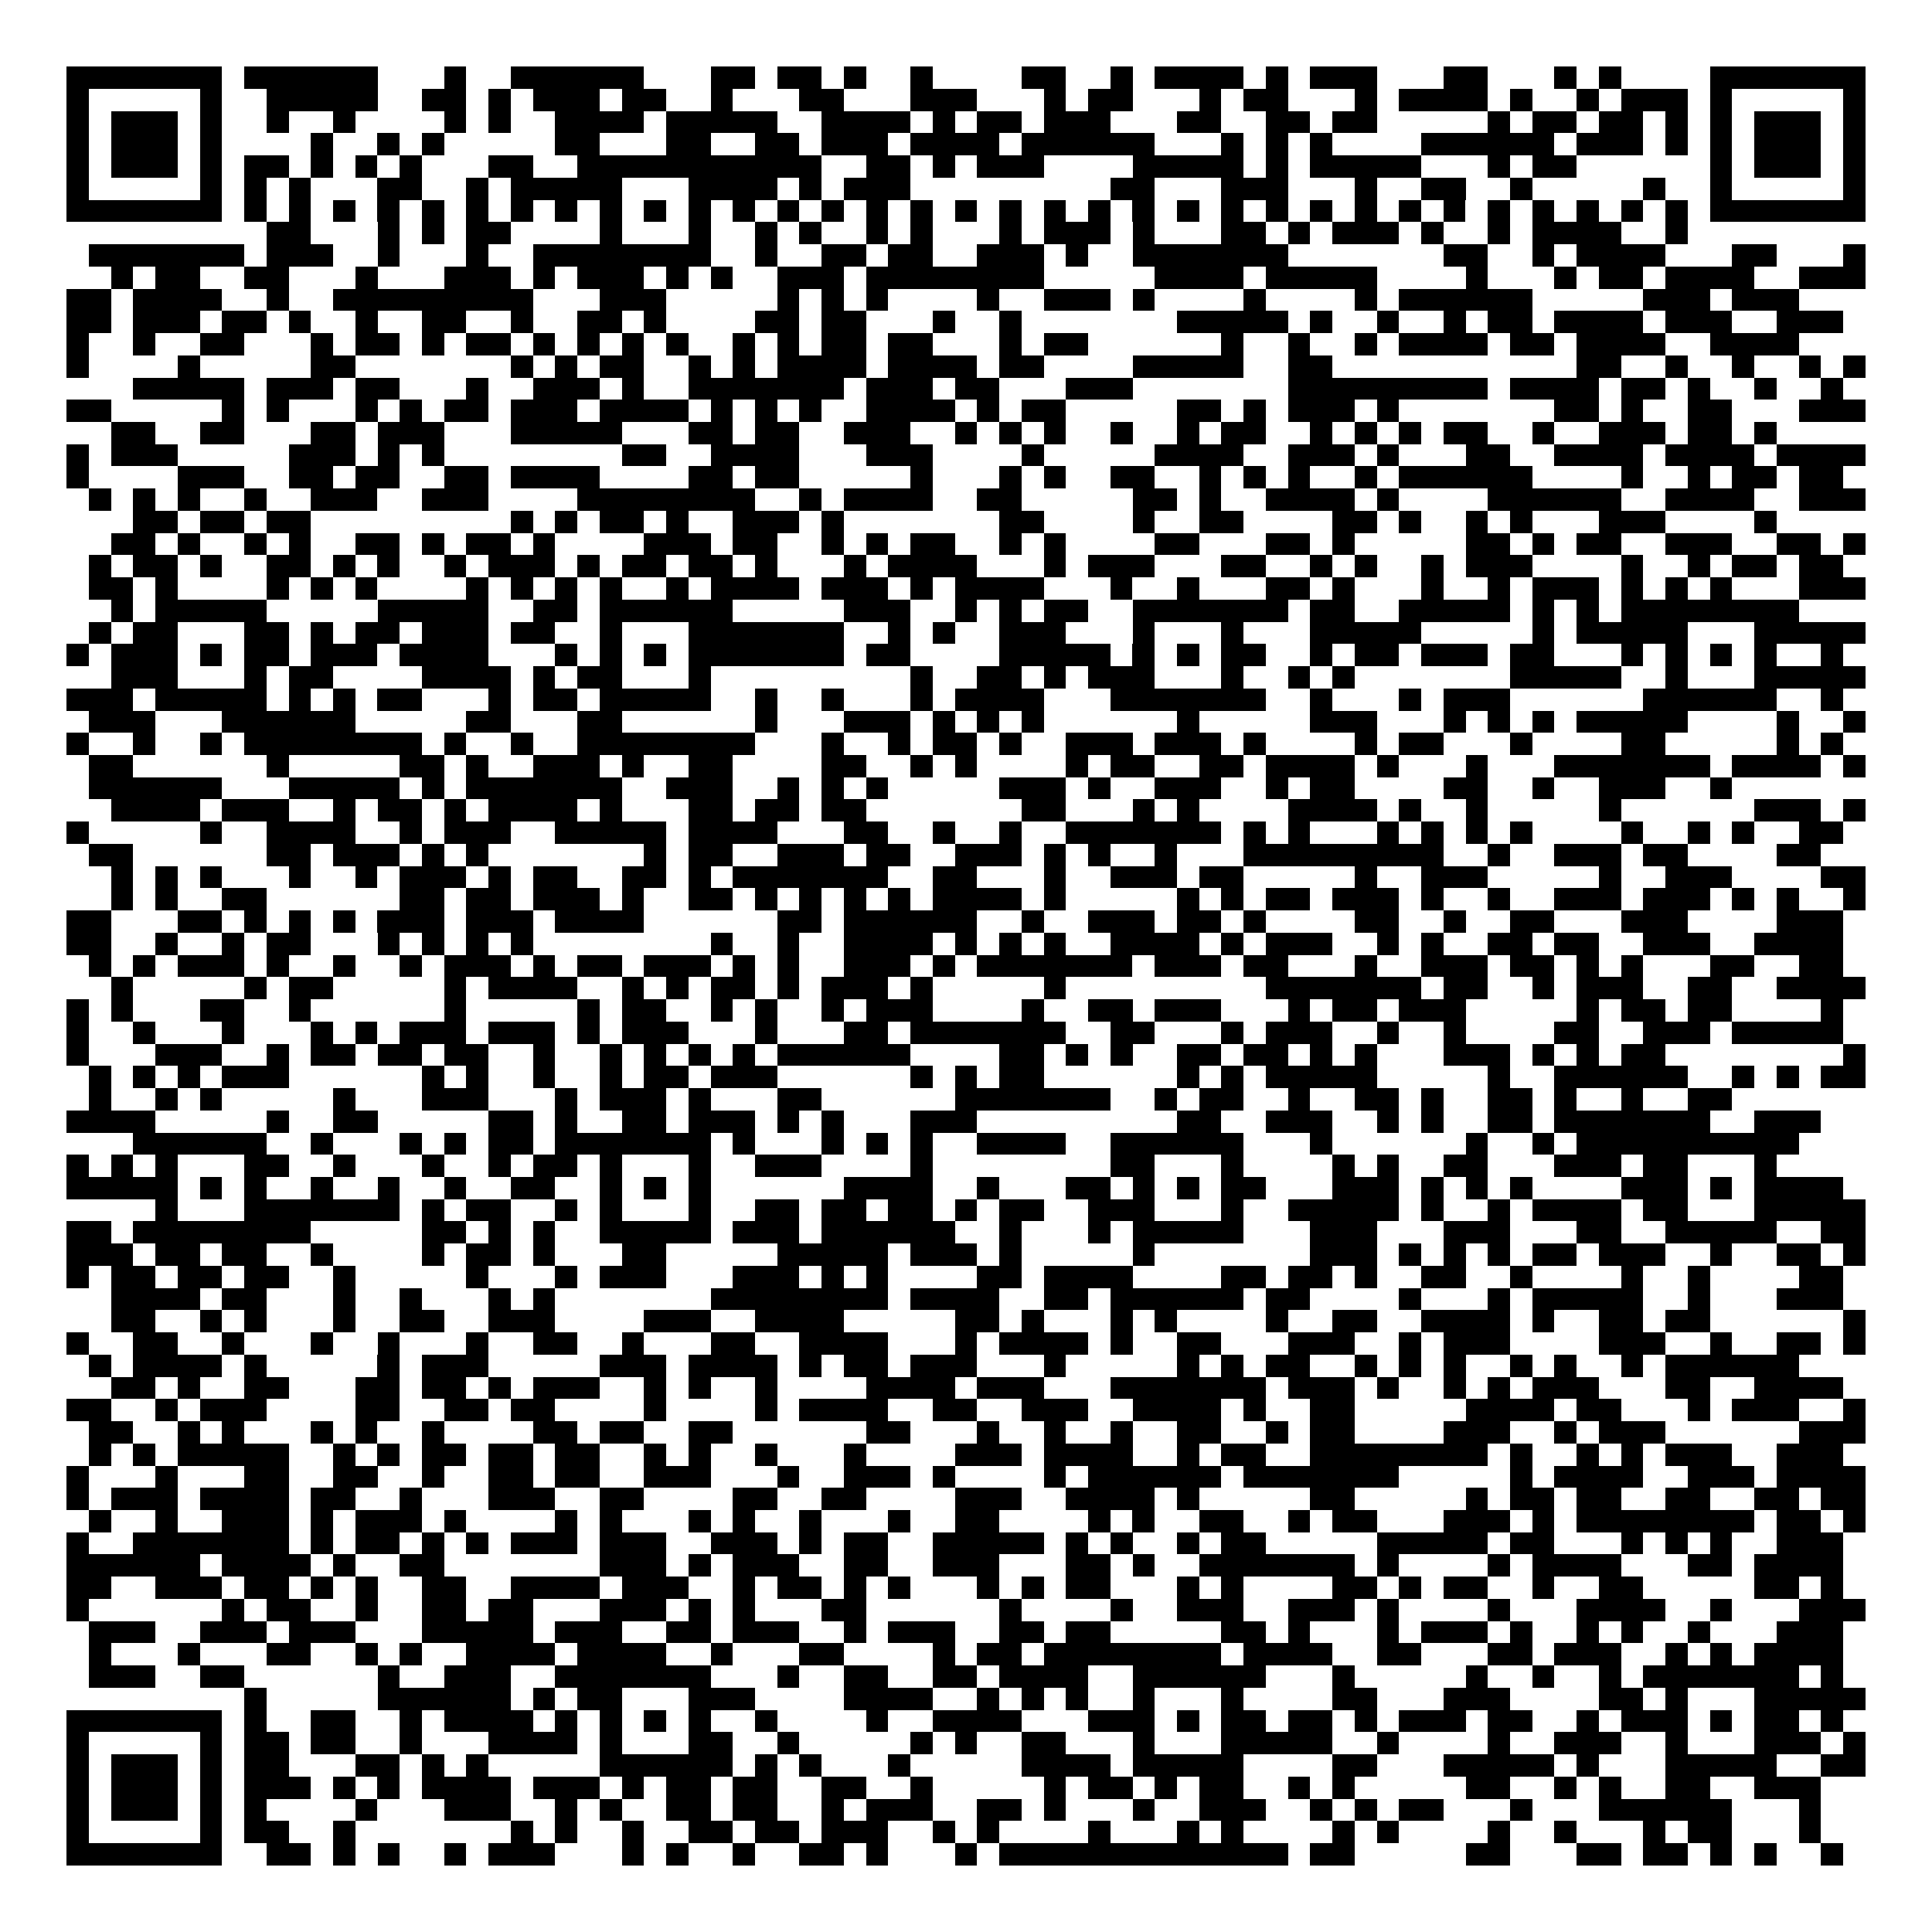 <svg xmlns="http://www.w3.org/2000/svg" width="176" height="176" viewBox="0 0 87 87" shape-rendering="crispEdges"><path fill="#ffffff" d="M0 0h87v87H0z"/><path stroke="#000000" d="M3 3.5h7m1 0h6m3 0h1m2 0h6m3 0h2m1 0h2m1 0h1m2 0h1m4 0h2m2 0h1m1 0h4m1 0h1m1 0h3m3 0h2m3 0h1m1 0h1m4 0h7M3 4.5h1m5 0h1m2 0h5m2 0h2m1 0h1m1 0h3m1 0h2m2 0h1m3 0h2m3 0h3m3 0h1m1 0h2m3 0h1m1 0h2m3 0h1m1 0h4m1 0h1m2 0h1m1 0h3m1 0h1m5 0h1M3 5.5h1m1 0h3m1 0h1m2 0h1m2 0h1m4 0h1m1 0h1m2 0h4m1 0h5m2 0h4m1 0h1m1 0h2m1 0h3m3 0h2m2 0h2m1 0h2m5 0h1m1 0h2m1 0h2m1 0h1m1 0h1m1 0h3m1 0h1M3 6.5h1m1 0h3m1 0h1m4 0h1m2 0h1m1 0h1m5 0h2m3 0h2m2 0h2m1 0h3m1 0h4m1 0h6m3 0h1m1 0h1m1 0h1m4 0h6m1 0h3m1 0h1m1 0h1m1 0h3m1 0h1M3 7.5h1m1 0h3m1 0h1m1 0h2m1 0h1m1 0h1m1 0h1m3 0h2m2 0h11m2 0h2m1 0h1m1 0h3m4 0h5m1 0h1m1 0h5m3 0h1m1 0h2m6 0h1m1 0h3m1 0h1M3 8.5h1m5 0h1m1 0h1m1 0h1m3 0h2m2 0h1m1 0h5m3 0h4m1 0h1m1 0h3m9 0h2m3 0h3m3 0h1m2 0h2m2 0h1m5 0h1m2 0h1m5 0h1M3 9.5h7m1 0h1m1 0h1m1 0h1m1 0h1m1 0h1m1 0h1m1 0h1m1 0h1m1 0h1m1 0h1m1 0h1m1 0h1m1 0h1m1 0h1m1 0h1m1 0h1m1 0h1m1 0h1m1 0h1m1 0h1m1 0h1m1 0h1m1 0h1m1 0h1m1 0h1m1 0h1m1 0h1m1 0h1m1 0h1m1 0h1m1 0h1m1 0h1m1 0h1m1 0h7M12 10.5h2m3 0h1m1 0h1m1 0h2m4 0h1m3 0h1m2 0h1m1 0h1m2 0h1m1 0h1m3 0h1m1 0h3m1 0h1m3 0h2m1 0h1m1 0h3m1 0h1m2 0h1m1 0h4m2 0h1M4 11.5h7m1 0h3m2 0h1m3 0h1m2 0h8m2 0h1m2 0h2m1 0h2m2 0h3m1 0h1m2 0h7m7 0h2m2 0h1m1 0h4m3 0h2m3 0h1M5 12.5h1m1 0h2m2 0h2m3 0h1m3 0h3m1 0h1m1 0h3m1 0h1m1 0h1m2 0h3m1 0h8m5 0h4m1 0h5m4 0h1m3 0h1m1 0h2m1 0h4m2 0h3M3 13.5h2m1 0h4m2 0h1m2 0h9m3 0h3m5 0h1m1 0h1m1 0h1m4 0h1m2 0h3m1 0h1m4 0h1m4 0h1m1 0h6m5 0h3m1 0h3M3 14.5h2m1 0h3m1 0h2m1 0h1m2 0h1m2 0h2m2 0h1m2 0h2m1 0h1m4 0h2m1 0h2m3 0h1m2 0h1m7 0h5m1 0h1m2 0h1m2 0h1m1 0h2m1 0h4m1 0h3m2 0h3M3 15.5h1m2 0h1m2 0h2m3 0h1m1 0h2m1 0h1m1 0h2m1 0h1m1 0h1m1 0h1m1 0h1m2 0h1m1 0h1m1 0h2m1 0h2m3 0h1m1 0h2m6 0h1m2 0h1m2 0h1m1 0h4m1 0h2m1 0h4m2 0h4M3 16.5h1m4 0h1m5 0h2m7 0h1m1 0h1m1 0h2m2 0h1m1 0h1m1 0h4m1 0h4m1 0h2m4 0h5m2 0h2m11 0h2m2 0h1m2 0h1m2 0h1m1 0h1M6 17.5h5m1 0h3m1 0h2m3 0h1m2 0h3m1 0h1m2 0h7m1 0h3m1 0h2m3 0h3m7 0h9m1 0h4m1 0h2m1 0h1m2 0h1m2 0h1M3 18.5h2m5 0h1m1 0h1m3 0h1m1 0h1m1 0h2m1 0h3m1 0h4m1 0h1m1 0h1m1 0h1m2 0h4m1 0h1m1 0h2m5 0h2m1 0h1m1 0h3m1 0h1m7 0h2m1 0h1m2 0h2m3 0h3M5 19.5h2m2 0h2m3 0h2m1 0h3m3 0h5m3 0h2m1 0h2m2 0h3m2 0h1m1 0h1m1 0h1m2 0h1m2 0h1m1 0h2m2 0h1m1 0h1m1 0h1m1 0h2m2 0h1m2 0h3m1 0h2m1 0h1M3 20.5h1m1 0h3m5 0h3m1 0h1m1 0h1m8 0h2m2 0h4m3 0h3m4 0h1m5 0h4m2 0h3m1 0h1m3 0h2m2 0h4m1 0h4m1 0h4M3 21.5h1m4 0h3m2 0h2m1 0h2m2 0h2m1 0h4m4 0h2m1 0h2m5 0h1m3 0h1m1 0h1m2 0h2m2 0h1m1 0h1m1 0h1m2 0h1m1 0h6m4 0h1m2 0h1m1 0h2m1 0h2M4 22.5h1m1 0h1m1 0h1m2 0h1m2 0h3m2 0h3m4 0h8m2 0h1m1 0h4m2 0h2m5 0h2m1 0h1m2 0h4m1 0h1m4 0h6m2 0h4m2 0h3M6 23.5h2m1 0h2m1 0h2m9 0h1m1 0h1m1 0h2m1 0h1m2 0h3m1 0h1m7 0h2m4 0h1m2 0h2m4 0h2m1 0h1m2 0h1m1 0h1m3 0h3m4 0h1M5 24.5h2m1 0h1m2 0h1m1 0h1m2 0h2m1 0h1m1 0h2m1 0h1m4 0h3m1 0h2m2 0h1m1 0h1m1 0h2m2 0h1m1 0h1m4 0h2m3 0h2m1 0h1m5 0h2m1 0h1m1 0h2m2 0h3m2 0h2m1 0h1M4 25.5h1m1 0h2m1 0h1m2 0h2m1 0h1m1 0h1m2 0h1m1 0h3m1 0h1m1 0h2m1 0h2m1 0h1m3 0h1m1 0h4m3 0h1m1 0h3m3 0h2m2 0h1m1 0h1m2 0h1m1 0h3m4 0h1m2 0h1m1 0h2m1 0h2M4 26.5h2m1 0h1m4 0h1m1 0h1m1 0h1m4 0h1m1 0h1m1 0h1m1 0h1m2 0h1m1 0h4m1 0h3m1 0h1m1 0h4m3 0h1m2 0h1m3 0h2m1 0h1m3 0h1m2 0h1m1 0h3m1 0h1m1 0h1m1 0h1m3 0h3M5 27.5h1m1 0h5m5 0h5m2 0h2m1 0h6m5 0h3m2 0h1m1 0h1m1 0h2m2 0h7m1 0h2m2 0h5m1 0h1m1 0h1m1 0h8M4 28.5h1m1 0h2m3 0h2m1 0h1m1 0h2m1 0h3m1 0h2m2 0h1m3 0h7m2 0h1m1 0h1m2 0h3m3 0h1m3 0h1m3 0h5m5 0h1m1 0h5m3 0h5M3 29.5h1m1 0h3m1 0h1m1 0h2m1 0h3m1 0h4m3 0h1m1 0h1m1 0h1m1 0h7m1 0h2m4 0h5m1 0h1m1 0h1m1 0h2m2 0h1m1 0h2m1 0h3m1 0h2m3 0h1m1 0h1m1 0h1m1 0h1m2 0h1M5 30.5h3m3 0h1m1 0h2m4 0h4m1 0h1m1 0h2m3 0h1m9 0h1m2 0h2m1 0h1m1 0h3m3 0h1m2 0h1m1 0h1m7 0h5m2 0h1m3 0h5M3 31.5h3m1 0h5m1 0h1m1 0h1m1 0h2m3 0h1m1 0h2m1 0h5m2 0h1m2 0h1m3 0h1m1 0h4m3 0h7m2 0h1m3 0h1m1 0h3m6 0h6m2 0h1M4 32.5h3m3 0h6m5 0h2m3 0h2m6 0h1m3 0h3m1 0h1m1 0h1m1 0h1m6 0h1m5 0h3m3 0h1m1 0h1m1 0h1m1 0h5m4 0h1m2 0h1M3 33.5h1m2 0h1m2 0h1m1 0h8m1 0h1m2 0h1m2 0h8m3 0h1m2 0h1m1 0h2m1 0h1m2 0h3m1 0h3m1 0h1m4 0h1m1 0h2m3 0h1m4 0h2m5 0h1m1 0h1M4 34.5h2m6 0h1m5 0h2m1 0h1m2 0h3m1 0h1m2 0h2m4 0h2m2 0h1m1 0h1m4 0h1m1 0h2m2 0h2m1 0h4m1 0h1m3 0h1m3 0h7m1 0h4m1 0h1M4 35.5h6m3 0h5m1 0h1m1 0h7m2 0h3m2 0h1m1 0h1m1 0h1m5 0h3m1 0h1m2 0h3m2 0h1m1 0h2m4 0h2m2 0h1m2 0h3m2 0h1M5 36.5h4m1 0h3m2 0h1m1 0h2m1 0h1m1 0h4m1 0h1m3 0h2m1 0h2m1 0h2m7 0h2m3 0h1m1 0h1m4 0h4m1 0h1m2 0h1m5 0h1m6 0h3m1 0h1M3 37.5h1m5 0h1m2 0h4m2 0h1m1 0h3m2 0h5m1 0h4m3 0h2m2 0h1m2 0h1m2 0h7m1 0h1m1 0h1m3 0h1m1 0h1m1 0h1m1 0h1m4 0h1m2 0h1m1 0h1m2 0h2M4 38.5h2m6 0h2m1 0h3m1 0h1m1 0h1m7 0h1m1 0h2m2 0h3m1 0h2m2 0h3m1 0h1m1 0h1m2 0h1m3 0h9m2 0h1m2 0h3m1 0h2m4 0h2M5 39.5h1m1 0h1m1 0h1m3 0h1m2 0h1m1 0h3m1 0h1m1 0h2m2 0h2m1 0h1m1 0h7m2 0h2m3 0h1m2 0h3m1 0h2m5 0h1m2 0h3m5 0h1m2 0h3m4 0h2M5 40.5h1m1 0h1m2 0h2m6 0h2m1 0h2m1 0h3m1 0h1m2 0h2m1 0h1m1 0h1m1 0h1m1 0h1m1 0h4m1 0h1m5 0h1m1 0h1m1 0h2m1 0h3m1 0h1m2 0h1m2 0h3m1 0h3m1 0h1m1 0h1m2 0h1M3 41.5h2m3 0h2m1 0h1m1 0h1m1 0h1m1 0h3m1 0h3m1 0h4m6 0h2m1 0h6m2 0h1m2 0h3m1 0h2m1 0h1m4 0h2m2 0h1m2 0h2m3 0h3m4 0h3M3 42.5h2m2 0h1m2 0h1m1 0h2m3 0h1m1 0h1m1 0h1m1 0h1m8 0h1m2 0h1m2 0h4m1 0h1m1 0h1m1 0h1m2 0h4m1 0h1m1 0h3m2 0h1m1 0h1m2 0h2m1 0h2m2 0h3m2 0h4M4 43.5h1m1 0h1m1 0h3m1 0h1m2 0h1m2 0h1m1 0h3m1 0h1m1 0h2m1 0h3m1 0h1m1 0h1m2 0h3m1 0h1m1 0h7m1 0h3m1 0h2m3 0h1m2 0h3m1 0h2m1 0h1m1 0h1m3 0h2m2 0h2M5 44.5h1m5 0h1m1 0h2m5 0h1m1 0h4m2 0h1m1 0h1m1 0h2m1 0h1m1 0h3m1 0h1m5 0h1m9 0h7m1 0h2m2 0h1m1 0h3m2 0h2m2 0h4M3 45.5h1m1 0h1m3 0h2m2 0h1m6 0h1m5 0h1m1 0h2m2 0h1m1 0h1m2 0h1m1 0h3m4 0h1m2 0h2m1 0h3m3 0h1m1 0h2m1 0h3m5 0h1m1 0h2m1 0h2m4 0h1M3 46.5h1m2 0h1m3 0h1m3 0h1m1 0h1m1 0h3m1 0h3m1 0h1m1 0h3m3 0h1m3 0h2m1 0h7m2 0h2m3 0h1m1 0h3m2 0h1m2 0h1m4 0h2m2 0h3m1 0h5M3 47.5h1m3 0h3m2 0h1m1 0h2m1 0h2m1 0h2m2 0h1m2 0h1m1 0h1m1 0h1m1 0h1m1 0h6m4 0h2m1 0h1m1 0h1m2 0h2m1 0h2m1 0h1m1 0h1m3 0h3m1 0h1m1 0h1m1 0h2m8 0h1M4 48.5h1m1 0h1m1 0h1m1 0h3m6 0h1m1 0h1m2 0h1m2 0h1m1 0h2m1 0h3m6 0h1m1 0h1m1 0h2m6 0h1m1 0h1m1 0h5m5 0h1m2 0h6m2 0h1m1 0h1m1 0h2M4 49.5h1m2 0h1m1 0h1m5 0h1m3 0h3m3 0h1m1 0h3m1 0h1m3 0h2m6 0h7m2 0h1m1 0h2m2 0h1m2 0h2m1 0h1m2 0h2m1 0h1m2 0h1m2 0h2M3 50.5h4m5 0h1m2 0h2m5 0h2m1 0h1m2 0h2m1 0h3m1 0h1m1 0h1m3 0h3m9 0h2m2 0h3m2 0h1m1 0h1m2 0h2m1 0h7m2 0h3M6 51.5h6m2 0h1m3 0h1m1 0h1m1 0h2m1 0h7m1 0h1m3 0h1m1 0h1m1 0h1m2 0h4m2 0h6m3 0h1m6 0h1m2 0h1m1 0h10M3 52.5h1m1 0h1m1 0h1m3 0h2m2 0h1m3 0h1m2 0h1m1 0h2m1 0h1m3 0h1m2 0h3m4 0h1m8 0h2m3 0h1m4 0h1m1 0h1m2 0h2m3 0h3m1 0h2m3 0h1M3 53.5h5m1 0h1m1 0h1m2 0h1m2 0h1m2 0h1m2 0h2m2 0h1m1 0h1m1 0h1m6 0h4m2 0h1m3 0h2m1 0h1m1 0h1m1 0h2m3 0h3m1 0h1m1 0h1m1 0h1m4 0h3m1 0h1m1 0h4M7 54.5h1m3 0h7m1 0h1m1 0h2m2 0h1m1 0h1m3 0h1m2 0h2m1 0h2m1 0h2m1 0h1m1 0h2m2 0h3m3 0h1m2 0h5m1 0h1m2 0h1m1 0h4m1 0h2m3 0h5M3 55.5h2m1 0h8m5 0h2m1 0h1m1 0h1m2 0h5m1 0h3m1 0h6m2 0h1m3 0h1m1 0h5m3 0h3m3 0h3m3 0h2m2 0h5m2 0h2M3 56.5h3m1 0h2m1 0h2m2 0h1m4 0h1m1 0h2m1 0h1m3 0h2m5 0h5m1 0h3m1 0h1m5 0h1m7 0h3m1 0h1m1 0h1m1 0h1m1 0h2m1 0h3m2 0h1m2 0h2m1 0h1M3 57.5h1m1 0h2m1 0h2m1 0h2m2 0h1m5 0h1m3 0h1m1 0h3m3 0h3m1 0h1m1 0h1m4 0h2m1 0h4m4 0h2m1 0h2m1 0h1m2 0h2m2 0h1m4 0h1m2 0h1m4 0h2M5 58.5h4m1 0h2m3 0h1m2 0h1m3 0h1m1 0h1m7 0h8m1 0h4m2 0h2m1 0h6m1 0h2m4 0h1m3 0h1m1 0h5m2 0h1m3 0h3M5 59.5h2m2 0h1m1 0h1m3 0h1m2 0h2m2 0h3m4 0h3m2 0h4m5 0h2m1 0h1m3 0h1m1 0h1m4 0h1m2 0h2m2 0h4m1 0h1m2 0h2m1 0h2m6 0h1M3 60.5h1m2 0h2m2 0h1m3 0h1m2 0h1m3 0h1m2 0h2m2 0h1m3 0h2m2 0h4m3 0h1m1 0h4m1 0h1m2 0h2m3 0h3m2 0h1m1 0h3m4 0h3m2 0h1m2 0h2m1 0h1M4 61.5h1m1 0h4m1 0h1m5 0h1m1 0h3m5 0h3m1 0h4m1 0h1m1 0h2m1 0h3m3 0h1m5 0h1m1 0h1m1 0h2m2 0h1m1 0h1m1 0h1m2 0h1m1 0h1m2 0h1m1 0h6M5 62.5h2m1 0h1m2 0h2m3 0h2m1 0h2m1 0h1m1 0h3m2 0h1m1 0h1m2 0h1m4 0h4m1 0h3m3 0h7m1 0h3m1 0h1m2 0h1m1 0h1m1 0h3m3 0h2m2 0h4M3 63.5h2m2 0h1m1 0h3m4 0h2m2 0h2m1 0h2m4 0h1m4 0h1m1 0h4m2 0h2m2 0h3m2 0h4m1 0h1m2 0h2m5 0h4m1 0h2m3 0h1m1 0h3m2 0h1M4 64.5h2m2 0h1m1 0h1m3 0h1m1 0h1m2 0h1m4 0h2m1 0h2m2 0h2m6 0h2m3 0h1m2 0h1m2 0h1m2 0h2m2 0h1m1 0h2m4 0h3m2 0h1m1 0h3m6 0h3M4 65.5h1m1 0h1m1 0h5m2 0h1m1 0h1m1 0h2m1 0h2m1 0h2m2 0h1m1 0h1m2 0h1m3 0h1m4 0h3m1 0h4m2 0h1m1 0h2m2 0h8m1 0h1m2 0h1m1 0h1m1 0h3m2 0h3M3 66.5h1m3 0h1m3 0h2m2 0h2m2 0h1m2 0h2m1 0h2m2 0h3m3 0h1m2 0h3m1 0h1m4 0h1m1 0h6m1 0h7m5 0h1m1 0h4m2 0h3m1 0h4M3 67.5h1m1 0h3m1 0h4m1 0h2m2 0h1m3 0h3m2 0h2m4 0h2m2 0h2m4 0h3m2 0h4m1 0h1m5 0h2m5 0h1m1 0h2m1 0h2m2 0h2m2 0h2m1 0h2M4 68.5h1m2 0h1m2 0h3m1 0h1m1 0h3m1 0h1m4 0h1m1 0h1m3 0h1m1 0h1m2 0h1m3 0h1m2 0h2m4 0h1m1 0h1m2 0h2m2 0h1m1 0h2m3 0h3m1 0h1m1 0h8m1 0h2m1 0h1M3 69.5h1m2 0h7m1 0h1m1 0h2m1 0h1m1 0h1m1 0h3m1 0h3m2 0h3m1 0h1m1 0h2m2 0h5m1 0h1m1 0h1m2 0h1m1 0h2m5 0h5m1 0h2m3 0h1m1 0h1m1 0h1m2 0h3M3 70.5h6m1 0h4m1 0h1m2 0h2m7 0h3m1 0h1m1 0h3m2 0h2m2 0h3m3 0h2m1 0h1m2 0h7m1 0h1m4 0h1m1 0h4m3 0h2m1 0h4M3 71.5h2m2 0h3m1 0h2m1 0h1m1 0h1m2 0h2m2 0h4m1 0h3m2 0h1m1 0h2m1 0h1m1 0h1m3 0h1m1 0h1m1 0h2m3 0h1m1 0h1m4 0h2m1 0h1m1 0h2m2 0h1m2 0h2m5 0h2m1 0h1M3 72.5h1m6 0h1m1 0h2m2 0h1m2 0h2m1 0h2m3 0h3m1 0h1m1 0h1m3 0h2m6 0h1m4 0h1m2 0h3m2 0h3m1 0h1m4 0h1m3 0h4m2 0h1m3 0h3M4 73.5h3m2 0h3m1 0h3m3 0h5m1 0h3m2 0h2m1 0h3m2 0h1m1 0h3m2 0h2m1 0h2m5 0h2m1 0h1m3 0h1m1 0h3m1 0h1m2 0h1m1 0h1m2 0h1m3 0h3M4 74.5h1m3 0h1m3 0h2m2 0h1m1 0h1m2 0h4m1 0h4m2 0h1m3 0h2m4 0h1m1 0h2m1 0h8m1 0h4m2 0h2m3 0h2m1 0h3m2 0h1m1 0h1m1 0h4M4 75.5h3m2 0h2m6 0h1m2 0h3m2 0h7m3 0h1m2 0h2m2 0h2m1 0h4m2 0h6m3 0h1m5 0h1m2 0h1m2 0h1m1 0h7m1 0h1M11 76.5h1m5 0h6m1 0h1m1 0h2m3 0h3m4 0h4m2 0h1m1 0h1m1 0h1m2 0h1m3 0h1m4 0h2m3 0h3m4 0h2m1 0h1m3 0h5M3 77.5h7m1 0h1m2 0h2m2 0h1m1 0h4m1 0h1m1 0h1m1 0h1m1 0h1m2 0h1m4 0h1m2 0h4m3 0h3m1 0h1m1 0h2m1 0h2m1 0h1m1 0h3m1 0h2m2 0h1m1 0h3m1 0h1m1 0h2m1 0h1M3 78.5h1m5 0h1m1 0h2m1 0h2m2 0h1m3 0h4m1 0h1m3 0h2m2 0h1m5 0h1m1 0h1m2 0h2m3 0h1m3 0h5m2 0h1m4 0h1m2 0h3m2 0h1m3 0h3m1 0h1M3 79.5h1m1 0h3m1 0h1m1 0h2m3 0h2m1 0h1m1 0h1m5 0h6m1 0h1m1 0h1m3 0h1m5 0h4m1 0h5m4 0h2m3 0h5m1 0h1m3 0h5m2 0h2M3 80.5h1m1 0h3m1 0h1m1 0h3m1 0h1m1 0h1m1 0h4m1 0h3m1 0h1m1 0h2m1 0h2m2 0h2m2 0h1m5 0h1m1 0h2m1 0h1m1 0h2m2 0h1m1 0h1m5 0h2m2 0h1m1 0h1m2 0h2m2 0h3M3 81.5h1m1 0h3m1 0h1m1 0h1m4 0h1m3 0h3m2 0h1m1 0h1m2 0h2m1 0h2m2 0h1m1 0h3m2 0h2m1 0h1m3 0h1m2 0h3m2 0h1m1 0h1m1 0h2m3 0h1m3 0h6m3 0h1M3 82.5h1m5 0h1m1 0h2m2 0h1m7 0h1m1 0h1m2 0h1m2 0h2m1 0h2m1 0h3m2 0h1m1 0h1m4 0h1m3 0h1m1 0h1m4 0h1m1 0h1m4 0h1m2 0h1m3 0h1m1 0h2m3 0h1M3 83.5h7m2 0h2m1 0h1m1 0h1m2 0h1m1 0h3m3 0h1m1 0h1m2 0h1m2 0h2m1 0h1m3 0h1m1 0h13m1 0h2m5 0h2m3 0h2m1 0h2m1 0h1m1 0h1m2 0h1"/></svg>
